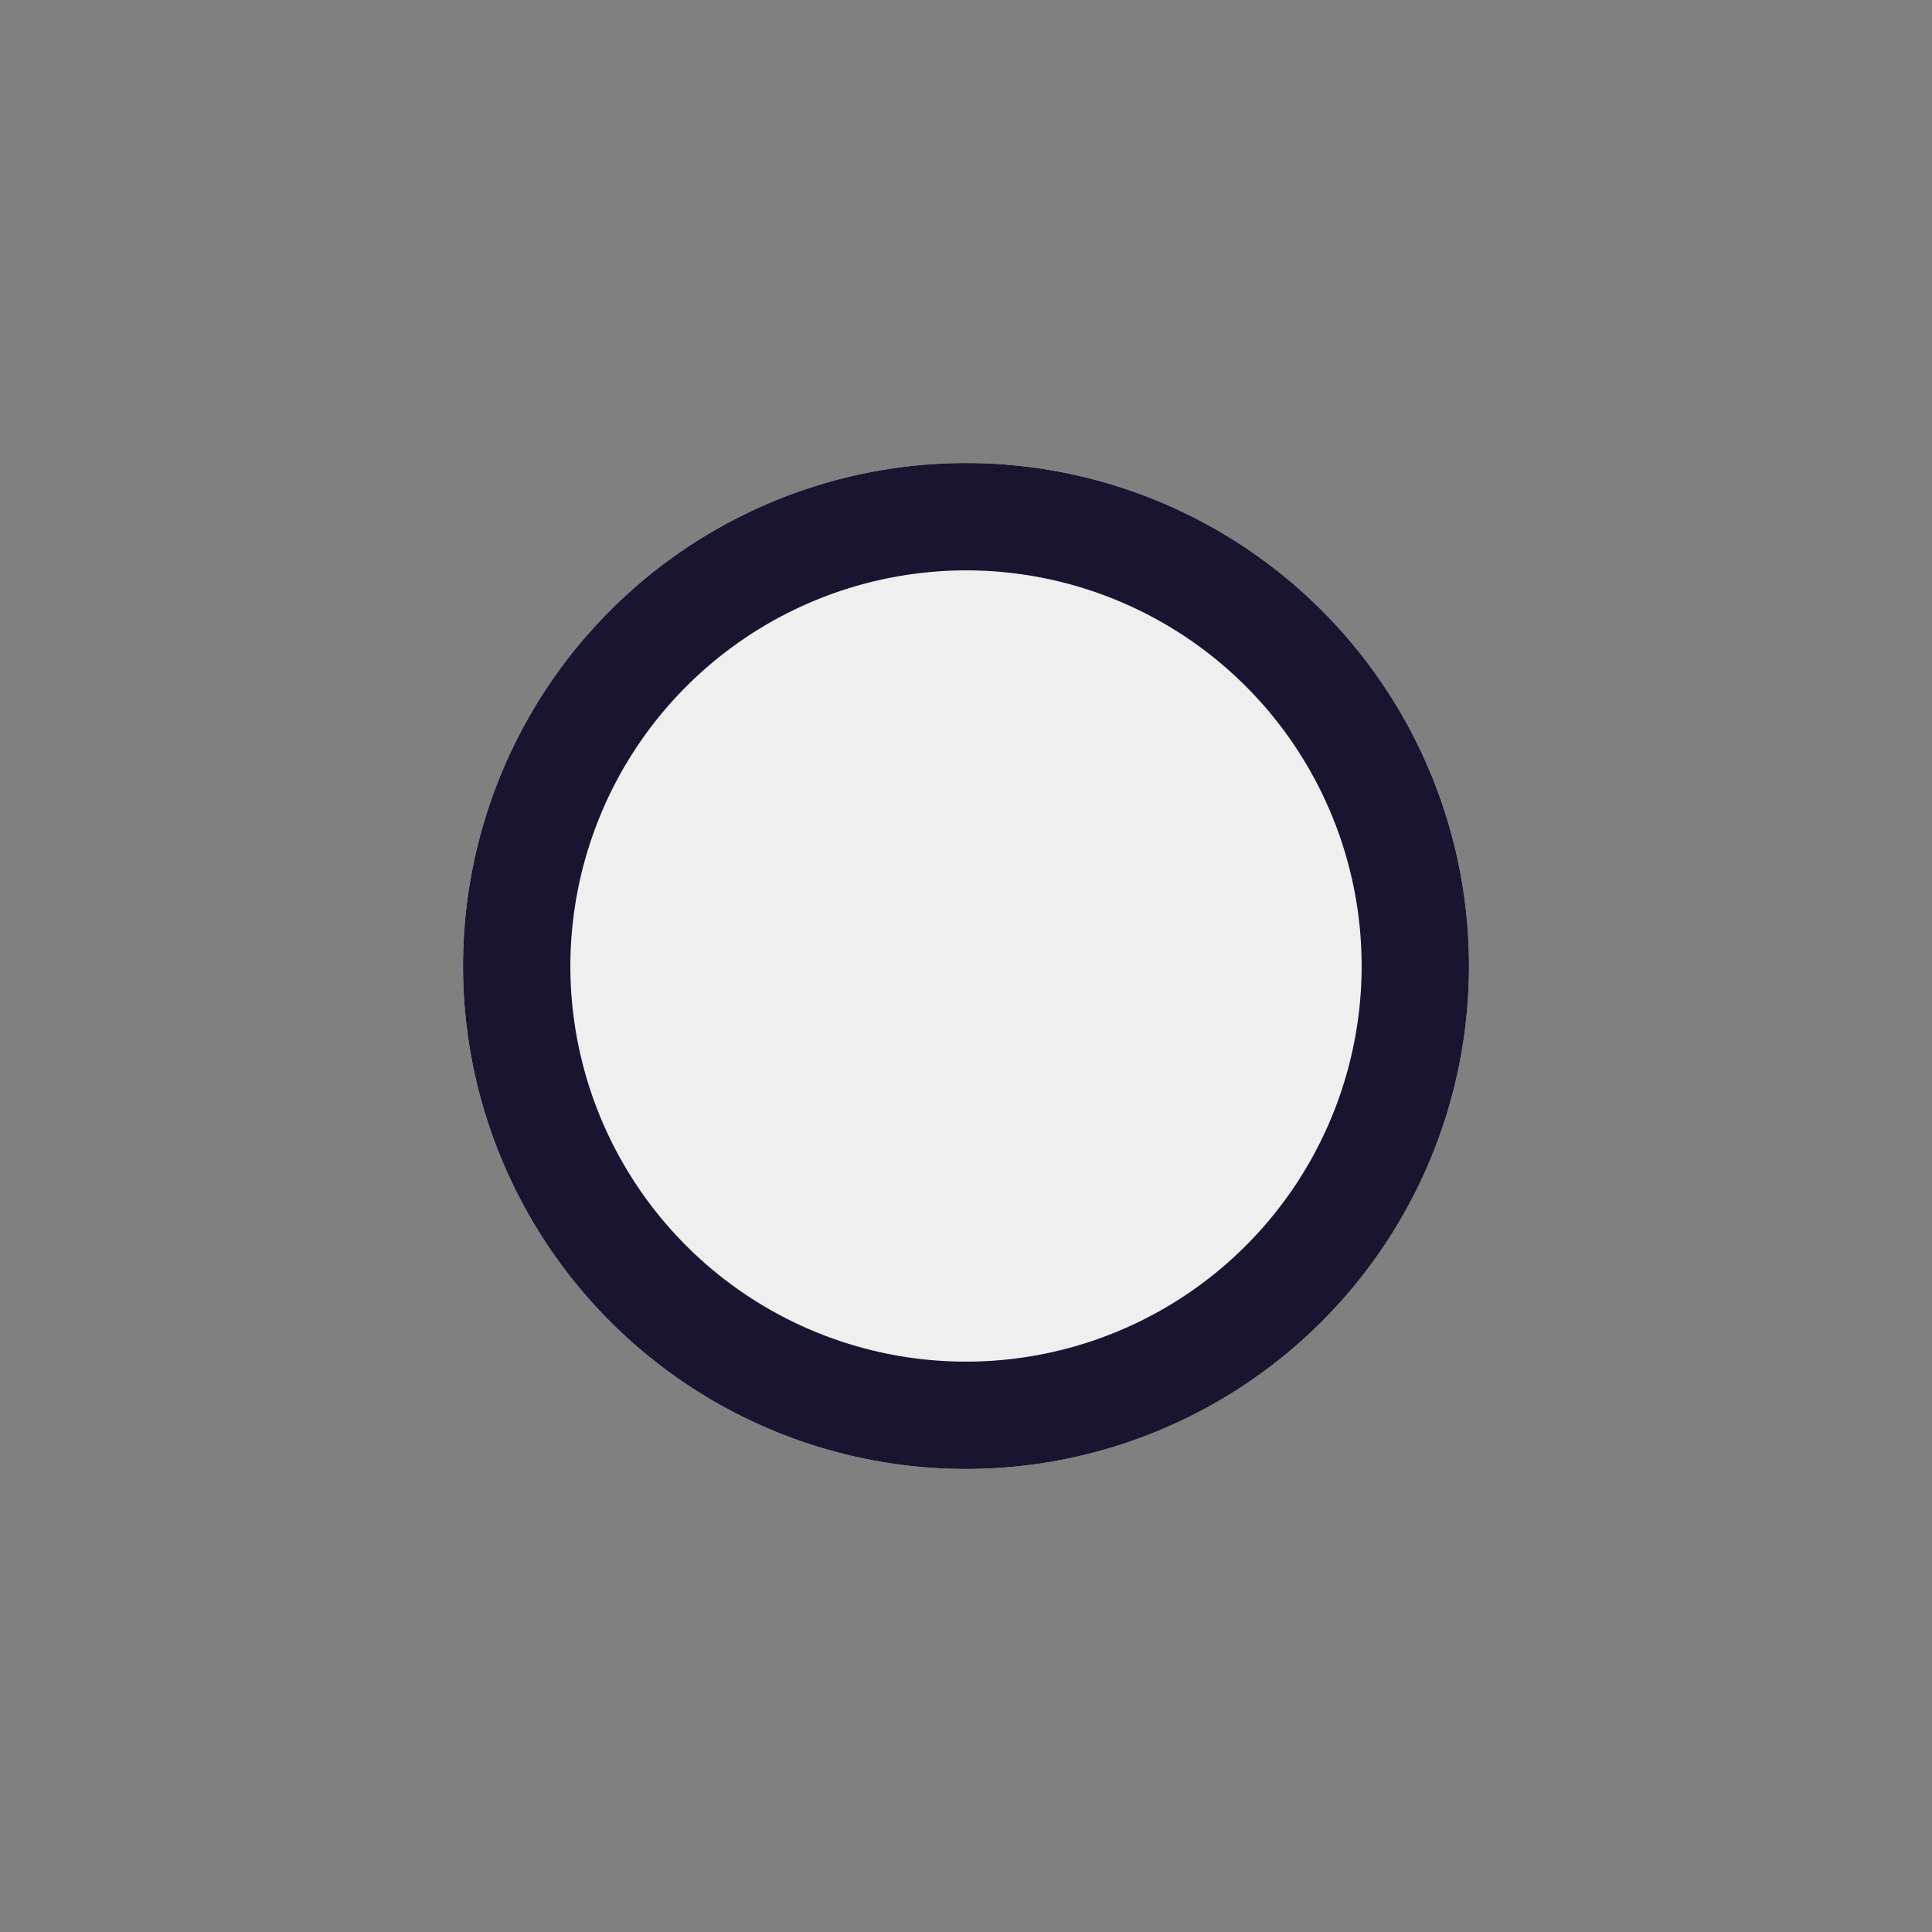 <svg xmlns="http://www.w3.org/2000/svg" viewBox="0 0 90 90"><rect x="0" y="0" width="90" height="90" fill="#808080" stroke="none"/><defs><style>.a{fill:#efefef;}.b{fill:#1a1430;}</style></defs><path class="a" d="M68.43,45A23.43,23.43,0,1,1,45,21.57,23.43,23.43,0,0,1,68.43,45Z"/><path class="b" d="M45,26.57A18.43,18.43,0,1,1,26.57,45,18.45,18.45,0,0,1,45,26.57m0-5A23.43,23.43,0,1,0,68.43,45,23.43,23.43,0,0,0,45,21.57Z"/></svg>